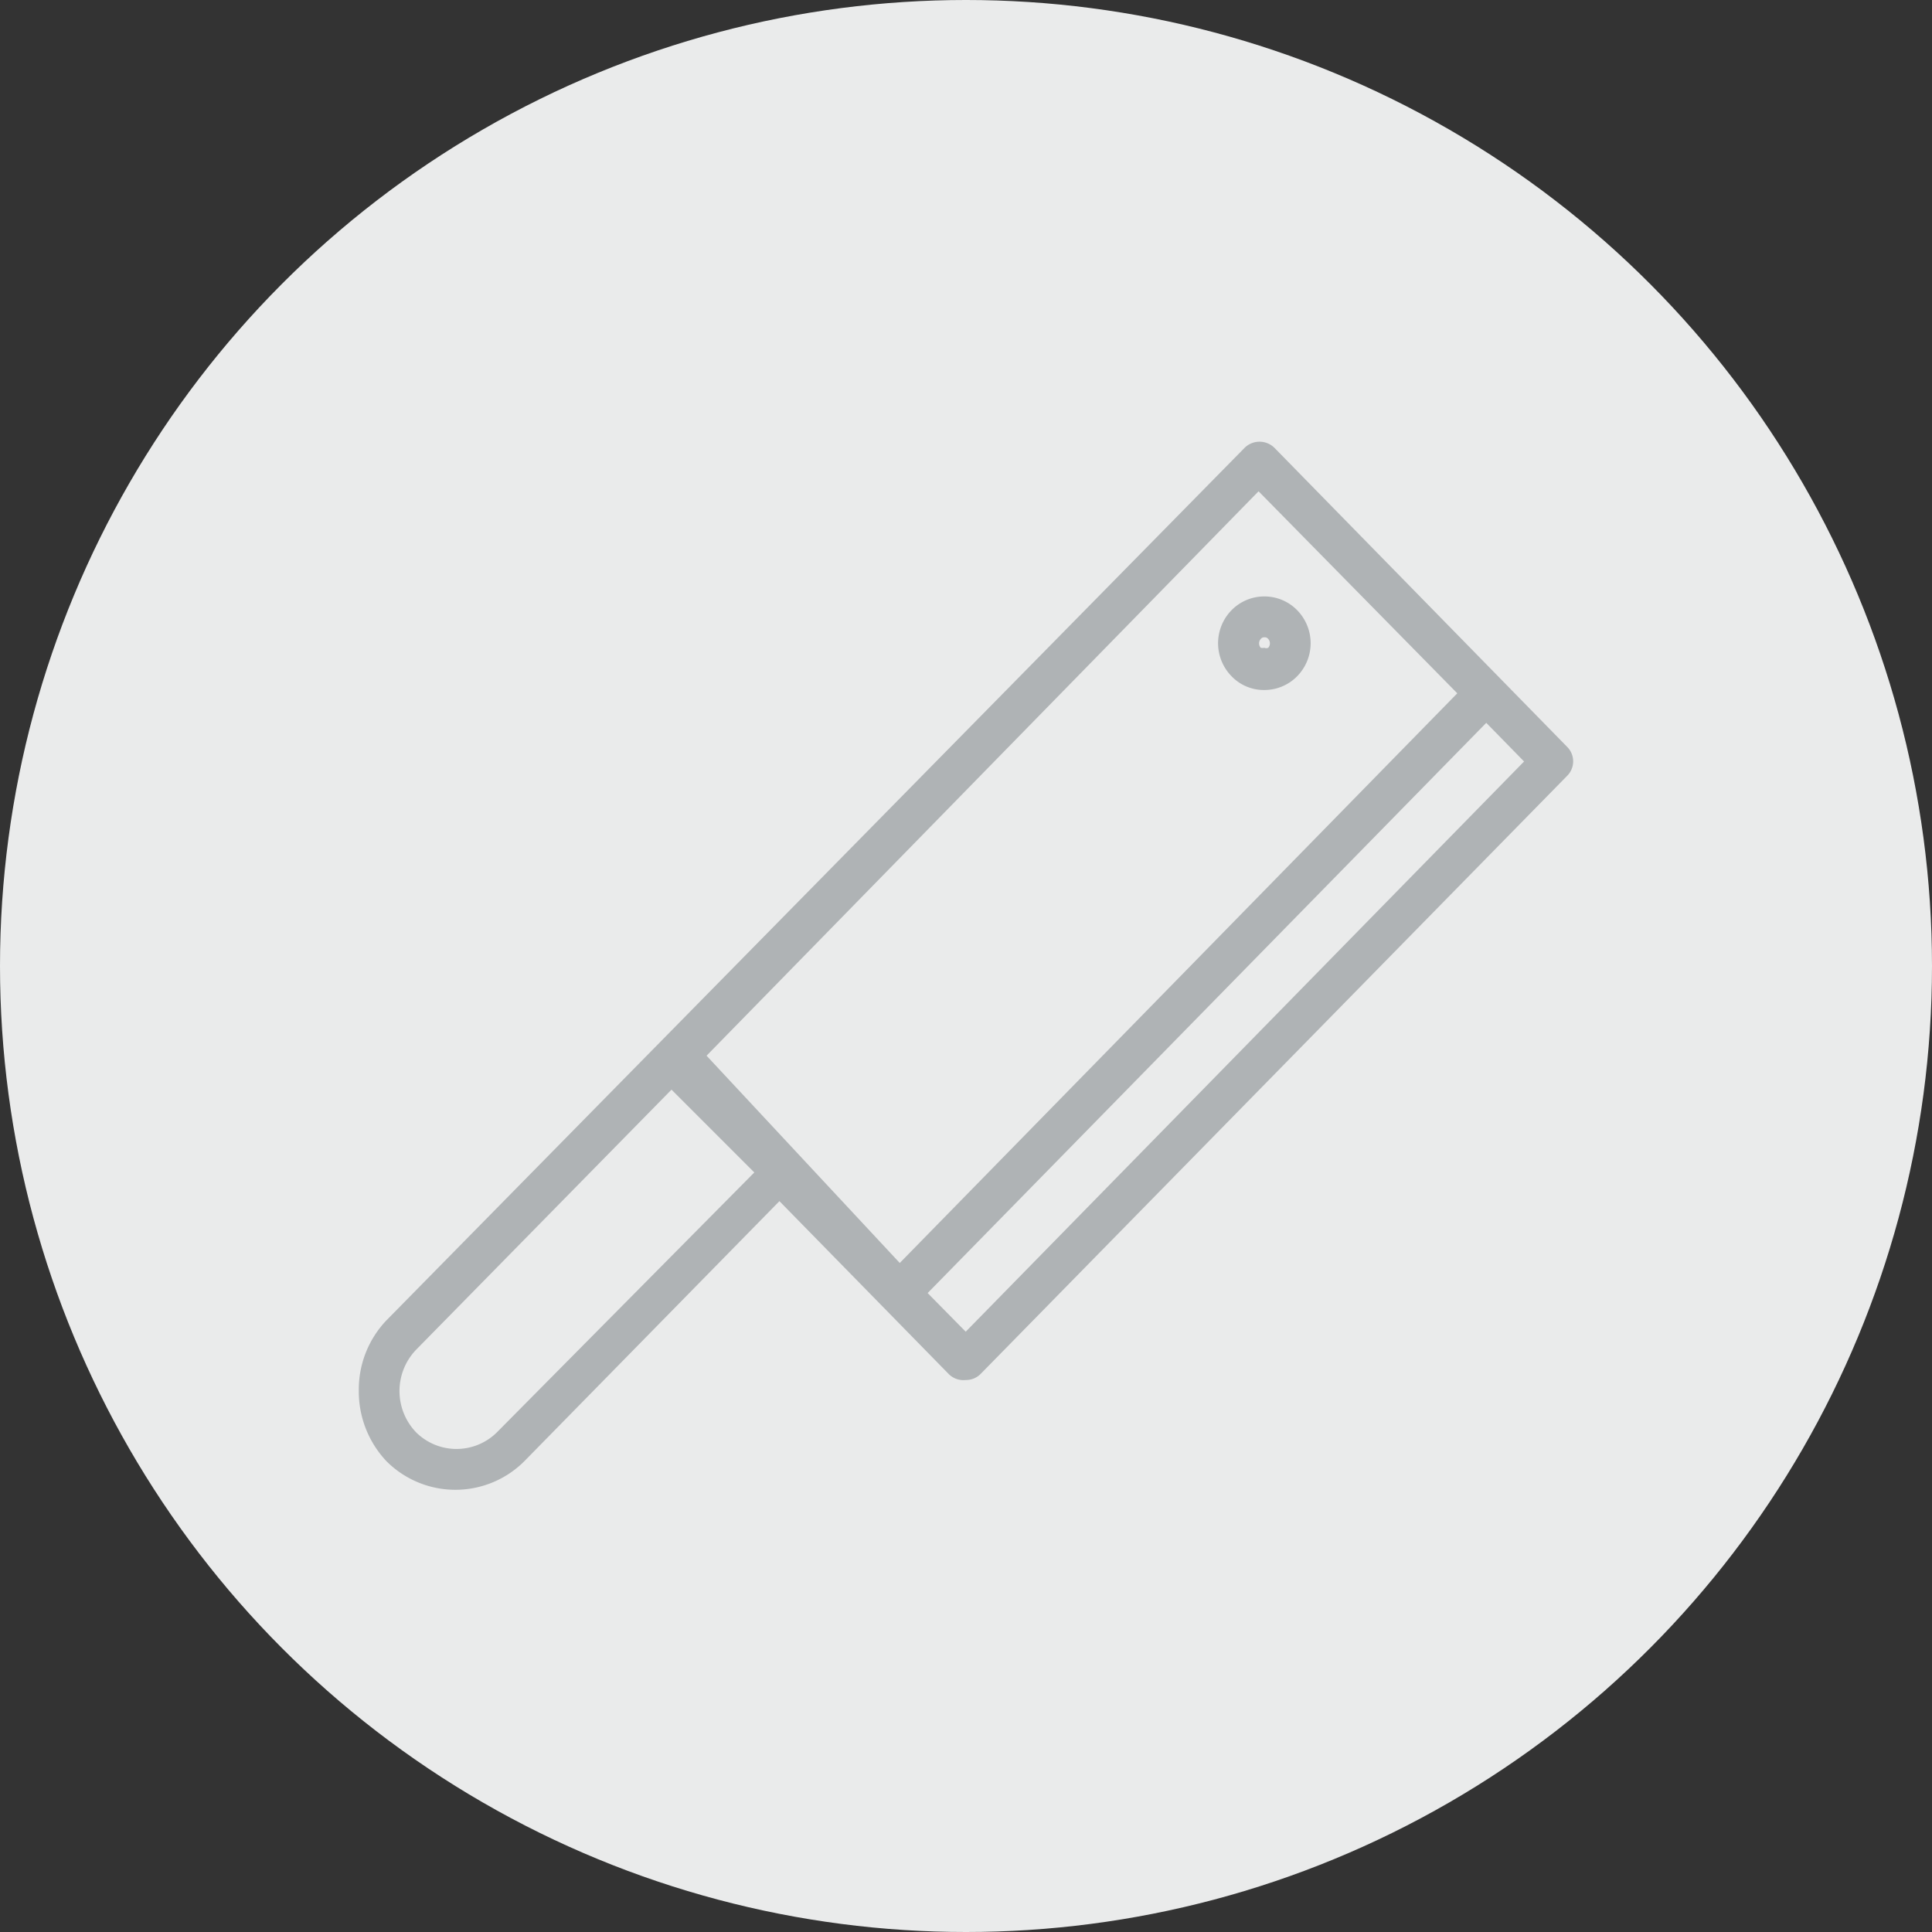 <svg id="Layer_1" data-name="Layer 1" xmlns="http://www.w3.org/2000/svg" viewBox="0 0 70 70"><rect x="0" y="0" width="70" height="70" fill="#333333" stroke="none"/><defs><style>.cls-1{fill:#eaebeb;}.cls-2{fill:#afb3b5;}</style></defs><title>Cleaver</title><circle class="cls-1" cx="35" cy="35" r="35"/><path class="cls-2" d="M56.79,27.07,46.17,16.22a.77.77,0,0,0-1.07,0L14,47.84a3.63,3.63,0,0,0-1,2.54,3.68,3.68,0,0,0,1,2.56,3.53,3.53,0,0,0,5,0l0,0,9.24-9.42,6.15,6.28A.76.76,0,0,0,35,50a.74.74,0,0,0,.54-.23L56.79,28.1A.74.74,0,0,0,56.79,27.07ZM18,51.9a2.08,2.08,0,0,1-2.92,0,2.16,2.16,0,0,1,0-3l9.25-9.42,3,3Zm7.6-13.65,20-20.45,7.2,7.32L32.6,45.76Zm9.39,10-1.38-1.4L53.85,26.19l1.37,1.4Z"/><path class="cls-2" d="M45.81,25h0a1.62,1.62,0,0,1-1.19-.5,1.71,1.71,0,0,1,0-2.39,1.66,1.66,0,0,1,1.19-.5h0a1.66,1.66,0,0,1,1.19.5h0a1.71,1.71,0,0,1,0,2.39A1.66,1.66,0,0,1,45.81,25Zm0-1.91a.16.16,0,0,0-.13.06.24.24,0,0,0,0,.32.29.29,0,0,0,.13,0h0a.17.17,0,0,0,.14,0,.24.24,0,0,0,0-.32h0a.16.16,0,0,0-.13-.06Z"/></svg>